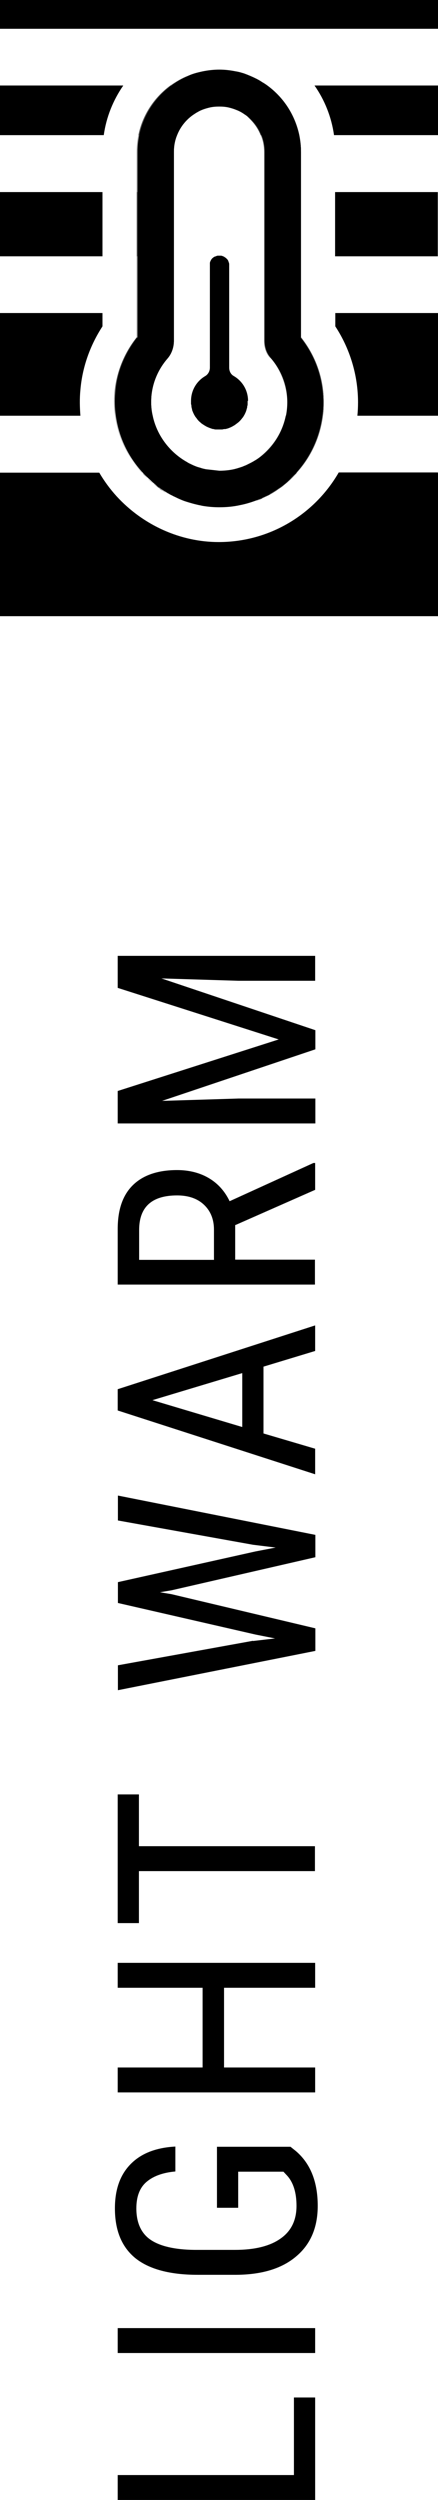 <?xml version="1.0" encoding="UTF-8"?>
<svg id="Calque_2" data-name="Calque 2" xmlns="http://www.w3.org/2000/svg" viewBox="0 0 20.43 116.36">
  <g id="Calque_1-2" data-name="Calque 1">
    <g>
      <path d="M13.71,115.2v-3.61h.99v4.77H5.49v-1.16h8.21Z"/>
      <path d="M14.7,108.36v1.16H5.49v-1.16h9.21Z"/>
      <path d="M13.55,99.92l.25.2c.68.58,1.02,1.43,1.02,2.55,0,1-.33,1.78-.99,2.34-.66.57-1.59.86-2.8.87h-1.81c-1.29,0-2.26-.26-2.9-.77-.64-.52-.96-1.29-.96-2.32,0-.88.24-1.56.73-2.06s1.18-.77,2.09-.82v1.16c-.57.05-1.02.21-1.34.48-.32.27-.48.68-.48,1.24,0,.66.22,1.15.65,1.45s1.12.47,2.07.48h1.88c.93,0,1.64-.18,2.13-.53.5-.35.74-.86.74-1.52,0-.62-.15-1.1-.45-1.42l-.16-.17h-2.11v1.68h-.99v-2.84h3.44Z"/>
      <path d="M14.7,91.36v1.16h-4.25v3.71h4.25v1.16H5.49v-1.16h3.96v-3.71h-3.96v-1.16h9.21Z"/>
      <path d="M6.48,83.51v2.42h8.21v1.16H6.48v2.42h-.99v-5.99h.99Z"/>
      <path d="M11.8,76.38l1.03-.12-.91-.18-6.42-1.47v-.97l6.42-1.43.94-.18-1.06-.13-6.3-1.13v-1.16l9.21,1.83v1.04l-6.71,1.54-.54.09.54.09,6.71,1.59v1.05l-9.21,1.83v-1.16l6.3-1.14Z"/>
      <path d="M12.29,63.61v3.11l2.41.71v1.19l-9.21-2.97v-.99l9.21-2.97v1.19l-2.41.73ZM11.3,66.42v-2.51l-4.19,1.26,4.19,1.25Z"/>
      <path d="M10.97,57.01v1.62h3.72v1.16H5.49v-2.58c0-.9.23-1.58.71-2.05.47-.46,1.16-.7,2.06-.7.57,0,1.07.13,1.49.38.42.25.74.61.96,1.07l3.91-1.78h.08v1.25l-3.72,1.64ZM9.98,58.63v-1.4c0-.48-.16-.87-.47-1.16-.31-.29-.73-.43-1.25-.43-1.18,0-1.77.54-1.77,1.61v1.39h3.5Z"/>
      <path d="M5.49,50.78l7.51-2.4-7.51-2.4v-1.49h9.21v1.16h-3.58l-3.59-.11,7.18,2.41v.89l-7.15,2.4,3.57-.11h3.58v1.16H5.49v-1.49Z"/>
    </g>
    <g>
      <path d="M6.64,22.02c.08.09.16.17.25.25-.01-.01-.03-.02-.04-.04,0,0,0,0-.01,0h0c-.07-.07-.13-.14-.2-.21,0,0-.01-.01-.02-.02h0s.01.01.02.02Z"/>
      <path d="M6.88,22.27c.08.08.17.16.26.23-.02-.02-.04-.03-.06-.05h0c-.07-.06-.13-.12-.2-.18Z"/>
      <path d="M7.14,22.5s0,0,.01,0c0,0,0,0-.01,0Z"/>
      <path d="M7.71,22.91s.08.05.11.07c-.04-.02-.08-.05-.12-.07-.04-.02-.08-.05-.12-.08-.06-.04-.11-.08-.17-.12-.02-.01-.04-.03-.06-.04-.01-.01-.03-.02-.04-.03-.05-.04-.1-.08-.15-.12.09.07.18.14.27.21.09.07.19.13.29.19Z"/>
      <path d="M13.85,22c-.13.14-.26.28-.41.41-.06.06-.13.11-.2.17-.08.07-.17.13-.26.19-.08.06-.16.11-.24.16-.08.05-.17.1-.25.14-.08.04-.17.08-.25.12-.01,0-.02.01-.03.02-.09.04-.17.07-.26.1.23-.09.45-.2.67-.32.35-.21.68-.45.97-.74l.1-.1c.05-.05.1-.1.14-.15h0Z"/>
      <path d="M20.43,22v6.68H0v-6.68h4.63c.23.39.5.76.81,1.1,1.24,1.35,2.98,2.13,4.76,2.13,2.39,0,4.48-1.3,5.6-3.24h4.61Z"/>
      <path d="M0,14.57h4.78v.62c-.58.89-.94,1.9-1.03,2.96-.04.4-.03.8,0,1.2H0v-4.78Z"/>
      <path d="M6.39,14.57h.01v1.13c-.6.75-.96,1.64-1.04,2.59-.03.35-.02.71.03,1.05h0c-.05-.35-.06-.7-.03-1.05.09-.95.44-1.84,1.04-2.59v-1.13Z"/>
      <path d="M8.11,14.57v1.29c0,.29-.1.59-.29.81-.42.48-.7,1.1-.76,1.77,0,.09-.01.18-.01.27,0,.21.02.43.07.63h0c-.05-.21-.07-.42-.07-.63,0-.09,0-.18.01-.27.06-.68.34-1.29.76-1.77.19-.22.29-.52.29-.81v-1.29h0Z"/>
      <path d="M12.62,16.68c.48.55.77,1.27.77,2.05,0,.21-.02.42-.06.62h0c.04-.2.06-.41.06-.62,0-.79-.29-1.5-.77-2.05-.19-.23-.29-.52-.29-.81v-1.29h0v1.29c0,.3.1.59.29.81Z"/>
      <path d="M15.1,18.74c0,.21-.01.42-.04.62h0c.03-.2.04-.41.04-.62,0-1.1-.37-2.16-1.06-3.03v-1.13h0v1.13c.68.86,1.06,1.93,1.06,3.03Z"/>
      <path d="M20.43,14.57v4.78h-3.76c.02-.2.03-.41.03-.62,0-1.25-.37-2.49-1.06-3.54v-.62h4.79Z"/>
      <path d="M0,3.98h5.75c-.47.68-.79,1.46-.91,2.31H0v-2.31Z"/>
      <path d="M7.96,3.98h.01c-.75.55-1.3,1.37-1.49,2.31h-.01c.2-.95.74-1.76,1.49-2.31Z"/>
      <path d="M9.06,5.3c-.36.24-.65.59-.81.99h0c.16-.41.45-.76.82-.99Z"/>
      <path d="M12.18,6.3h0c-.14-.35-.36-.65-.65-.88.29.23.52.53.66.88Z"/>
      <path d="M13.96,6.3h0c-.2-.95-.74-1.76-1.49-2.31h0c.75.55,1.3,1.37,1.49,2.31Z"/>
      <path d="M20.43,3.98v2.31h-4.85c-.12-.85-.44-1.64-.91-2.31h5.76Z"/>
      <rect x="0" y="8.94" width="4.78" height="2.99"/>
      <rect x="6.39" y="8.94" width=".01" height="2.99"/>
      <rect x="8.1" y="8.94" width="0" height="2.99"/>
      <rect x="12.32" y="8.94" width="0" height="2.99"/>
      <rect x="14.03" y="8.94" width="0" height="2.99"/>
      <rect x="15.63" y="8.94" width="4.79" height="2.99"/>
      <rect x="0" y="0" width="20.43" height="1.34"/>
      <g>
        <path d="M12.62,16.68c-.19-.23-.29-.52-.29-.81V7.07c0-.28-.05-.54-.15-.78-.14-.35-.37-.66-.66-.88.29.24.51.53.65.88.1.24.15.5.15.78v8.79c0,.3.1.59.29.81.48.55.77,1.27.77,2.05,0,.21-.02.42-.06.62-.15.78-.59,1.45-1.2,1.92.61-.46,1.05-1.14,1.2-1.92.04-.2.06-.41.06-.62,0-.79-.29-1.5-.77-2.05ZM11.85,21.46c-.11.07-.24.13-.36.19.12-.05.24-.11.36-.19ZM6.47,6.3c-.05.25-.08.51-.08.78v8.63c-.6.75-.95,1.64-1.04,2.59-.03.35-.02.71.03,1.05.13.97.56,1.9,1.24,2.64,0,0,.01.01.02.02.06.07.13.14.2.2h0s0,.01.01.01c.01.01.03.03.04.04-.08-.08-.17-.17-.25-.25,0,0-.01-.01-.02-.02-.68-.75-1.11-1.68-1.24-2.64-.05-.35-.06-.7-.03-1.05.09-.95.44-1.84,1.04-2.59V7.07c0-.27.03-.53.08-.78.2-.95.74-1.76,1.49-2.31.24-.18.51-.33.79-.45-.29.12-.55.27-.8.45-.75.55-1.3,1.37-1.49,2.31ZM7.7,22.91s0,0,0,0c-.1-.06-.2-.13-.29-.19.05.04.1.08.16.11.04.03.08.05.12.08ZM7.08,22.45s.04.03.06.05c-.09-.07-.18-.15-.26-.23.06.06.13.12.2.18h0ZM7.14,22.5s0,0,.01,0c0,0,0,0-.01,0ZM7.35,22.67s.04.03.06.04c0,0,0,0,.01,0-.09-.06-.18-.13-.27-.21.05.04.1.08.15.12.01.01.03.02.04.03Z"/>
        <path d="M14.04,15.71V7.07c0-.27-.03-.53-.08-.78-.2-.95-.74-1.76-1.49-2.31-.16-.12-.34-.22-.52-.32.18.09.35.2.51.32.75.55,1.3,1.37,1.49,2.31.05.25.08.51.08.78v8.63c.68.86,1.06,1.93,1.06,3.03,0,.21-.01.42-.04.62-.13,1.01-.56,1.92-1.21,2.64-.05.05-.09.1-.14.15.05-.05.1-.1.15-.15.65-.72,1.08-1.63,1.21-2.64.03-.2.04-.41.04-.62,0-1.1-.37-2.16-1.06-3.03ZM12.74,22.92c.08-.05.16-.1.24-.16.09-.06.18-.13.26-.19.07-.05.13-.11.2-.17.05-.05.1-.1.15-.15-.29.28-.62.53-.97.74.04-.02.08-.04.12-.07ZM12.21,23.2s.02-.01.03-.02c.08-.04.17-.08.25-.12.05-.02.09-.05.13-.08-.21.12-.44.23-.67.32.09-.03.17-.07.26-.1ZM12.17,6.3c.1.24.15.5.15.78v8.79c0,.3.1.59.29.81.48.55.77,1.27.77,2.05,0,.21-.02.42-.06.62-.15.78-.59,1.45-1.2,1.92.61-.46,1.05-1.14,1.2-1.92.04-.2.06-.41.06-.62,0-.79-.29-1.5-.77-2.05-.19-.23-.29-.52-.29-.81V7.07c0-.28-.05-.54-.15-.78-.14-.35-.37-.66-.66-.88.29.24.51.53.65.88ZM11.85,21.46c-.11.07-.24.13-.36.19.12-.05.24-.11.36-.19ZM8.25,6.3c-.1.24-.15.5-.15.78v8.79c0,.29-.1.59-.29.81-.42.48-.7,1.1-.76,1.77,0,.09-.01.18-.01.27,0,.21.02.43.07.63.2.91.8,1.71,1.61,2.17-.8-.46-1.41-1.25-1.6-2.17-.05-.21-.07-.42-.07-.63,0-.09,0-.18.01-.27.06-.68.34-1.29.76-1.77.19-.22.29-.52.29-.81V7.07c0-.28.05-.54.15-.78.16-.41.45-.75.81-.99-.37.24-.65.58-.82.99ZM7.58,22.83s.08.05.12.08c0,0,0,0,0,0-.1-.06-.2-.13-.29-.19.05.04.1.08.16.11ZM7.31,22.63s.03.02.04.03c.02.01.04.03.06.04,0,0,0,0,.01,0-.09-.06-.18-.13-.27-.21.05.04.1.08.15.12ZM7.15,22.51s0,0-.01,0c0,0,0,0,.01,0ZM7.08,22.45h0s.04.03.06.05c-.09-.07-.18-.15-.26-.23.06.06.13.12.2.18ZM6.62,22c-.68-.75-1.11-1.68-1.24-2.64-.05-.35-.06-.7-.03-1.05.09-.95.44-1.84,1.04-2.59V7.07c0-.27.03-.53.08-.78.2-.95.74-1.76,1.49-2.31.24-.18.51-.33.79-.45-.29.12-.55.27-.8.45-.75.55-1.3,1.37-1.49,2.31-.05.25-.08.51-.08.78v8.63c-.6.75-.95,1.64-1.04,2.59-.03.35-.02.71.03,1.05.13.97.56,1.9,1.24,2.64,0,0,.01.01.02.02.06.07.13.14.2.2h0s0,.01.01.01c.01.01.03.03.04.04-.08-.08-.17-.17-.25-.25,0,0-.01-.01-.02-.02Z"/>
      </g>
      <path d="M14.04,15.71V7.07c0-.27-.03-.53-.08-.78-.2-.95-.74-1.76-1.49-2.31-.16-.12-.34-.22-.52-.32.18.09.35.2.51.32.75.55,1.3,1.37,1.49,2.31.05.25.08.51.08.78v8.63c.68.86,1.06,1.93,1.06,3.03,0,.21-.01.42-.04.62-.13,1.01-.56,1.92-1.21,2.64-.05.05-.09.1-.14.15.05-.05.1-.1.15-.15.65-.72,1.08-1.63,1.21-2.64.03-.2.04-.41.04-.62,0-1.1-.37-2.16-1.06-3.03ZM12.74,22.92c.08-.05.16-.1.24-.16.09-.06.18-.13.26-.19.07-.05.13-.11.2-.17.05-.05.1-.1.15-.15-.29.28-.62.53-.97.74.04-.02.08-.04.12-.07ZM12.21,23.2s.02-.01.03-.02c.08-.04.17-.08.25-.12.05-.02.09-.05.13-.08-.21.12-.44.23-.67.32.09-.03.17-.07.26-.1ZM8.25,6.3c-.1.24-.15.5-.15.78v8.79c0,.29-.1.59-.29.81-.42.48-.7,1.1-.76,1.77,0,.09-.01.18-.01.27,0,.21.02.43.07.63.2.91.8,1.71,1.61,2.17-.8-.46-1.41-1.25-1.6-2.17-.05-.21-.07-.42-.07-.63,0-.09,0-.18.01-.27.06-.68.34-1.29.76-1.77.19-.22.29-.52.29-.81V7.07c0-.28.05-.54.15-.78.16-.41.45-.75.81-.99-.37.24-.65.58-.82.99Z"/>
      <path d="M14.03,15.71V7.07c0-.27-.03-.53-.08-.78-.2-.95-.74-1.76-1.49-2.31-.16-.12-.33-.22-.51-.32-.18-.09-.37-.17-.56-.24h0c-.13-.04-.26-.08-.4-.1-.25-.05-.5-.08-.76-.08s-.52.03-.77.08c-.14.03-.27.06-.4.1h0c-.1.03-.2.07-.29.11-.28.12-.55.27-.79.45-.75.55-1.3,1.37-1.49,2.31-.05.25-.08.51-.08.78v8.63c-.6.75-.96,1.64-1.04,2.59-.03.35-.02.71.03,1.05.13.97.56,1.9,1.24,2.64,0,0,.01.01.02.02.08.09.16.17.25.25.04.04.09.08.13.12h0s.07.07.11.1c0,0,.01.01.02.02.02.01.04.03.05.04.03.02.06.05.08.07,0,0,0,0,0,0,0,0,.02.01.02.02.04.03.08.06.11.08.09.07.19.13.29.19.04.02.08.05.11.07.01,0,.02.01.04.02.02,0,.03.02.05.03t0,0s.04.02.06.03c.05.02.09.05.14.07h0c.09.04.18.09.28.13.09.04.19.08.29.11.06.02.13.04.2.06.13.04.26.07.39.1.07.01.13.03.2.04.25.04.49.06.75.06.33,0,.66-.03.97-.1.26-.05.52-.13.76-.22.06-.02.11-.05.17-.07.04-.02.07-.03.11-.05.02-.01.05-.02.07-.03.1-.05.21-.11.31-.16.35-.21.68-.45.97-.74l.1-.1c.05-.05.1-.1.14-.15.65-.72,1.08-1.63,1.21-2.64.03-.2.04-.41.04-.62,0-1.1-.37-2.16-1.06-3.03ZM13.33,19.35c-.16.78-.59,1.46-1.2,1.92-.09.07-.18.13-.27.18h0c-.11.07-.24.13-.36.19-.06.03-.13.05-.19.08-.15.05-.3.1-.45.13-.2.04-.41.06-.63.06l-.63-.07c-.08-.02-.15-.03-.23-.06-.06-.02-.11-.03-.17-.05-.08-.03-.16-.06-.24-.1-.08-.04-.16-.07-.23-.12h0c-.81-.45-1.42-1.25-1.61-2.17-.05-.21-.07-.42-.07-.63,0-.09,0-.18.01-.27.06-.68.34-1.29.76-1.77.19-.22.29-.52.29-.81V7.07c0-.28.05-.54.15-.78.16-.41.45-.76.82-.99h0c.07-.05.15-.09.22-.13.16-.08.33-.13.5-.17.14-.03.28-.04.43-.04s.28.01.42.04c.13.03.26.07.38.12.13.05.26.12.37.2.05.03.09.06.13.09.29.23.52.53.66.88.1.24.15.5.15.78v8.79c0,.3.1.59.29.81.48.55.77,1.27.77,2.05,0,.21-.02.42-.06.62Z"/>
      <path d="M11.55,18.66s0,.09,0,.14c0,.04,0,.07-.02.11,0,.01,0,.02,0,.03,0,.04-.02.08-.03.12,0,.03-.02.06-.03.1-.03.07-.06.14-.1.2-.02.04-.05.08-.08.11-.01.02-.02.03-.03.04-.03.04-.06.07-.1.11-.03.03-.07.06-.11.09-.01.01-.03.02-.04.03-.04.03-.08.06-.12.08-.02.01-.05.03-.07.04-.06.03-.13.06-.19.08-.03.01-.07.02-.11.03-.01,0-.03,0-.04,0-.04,0-.07.01-.11.02-.05,0-.09,0-.14,0s-.09,0-.14,0c-.04,0-.08,0-.12-.02,0,0-.02,0-.02,0-.04,0-.08-.02-.11-.03-.07-.02-.13-.05-.2-.08-.02-.01-.05-.03-.07-.04-.03-.02-.07-.04-.11-.07-.02-.01-.04-.03-.06-.04-.03-.02-.05-.05-.08-.07-.06-.05-.11-.11-.15-.17-.03-.04-.06-.07-.08-.11-.04-.06-.07-.13-.1-.2-.01-.03-.03-.06-.03-.1-.01-.04-.02-.08-.03-.12,0-.01,0-.02,0-.03,0-.04-.01-.07-.02-.11,0-.04,0-.09,0-.14,0-.5.27-.93.67-1.16.13-.08.21-.23.21-.39v-4.77s0-.05,0-.07c0-.01,0-.02,0-.03,0-.02.01-.05.02-.07.02-.05.04-.09.07-.12.01-.02.02-.03.04-.04.03-.03.07-.06.11-.07.02,0,.03-.01.05-.02.02,0,.05-.02.07-.02.02,0,.05,0,.08,0s.05,0,.08,0c.02,0,.05.01.07.02.02,0,.03.01.05.02.03.01.05.03.08.05.02.01.03.02.04.03,0,0,0,0,.01.01.02.02.03.03.05.05.02.03.04.06.05.1,0,.02.01.03.02.05,0,.01,0,.03.01.04,0,.02,0,.05,0,.07v4.77c0,.16.07.31.21.39.4.23.67.66.67,1.16Z"/>
    </g>
  </g>
</svg>
